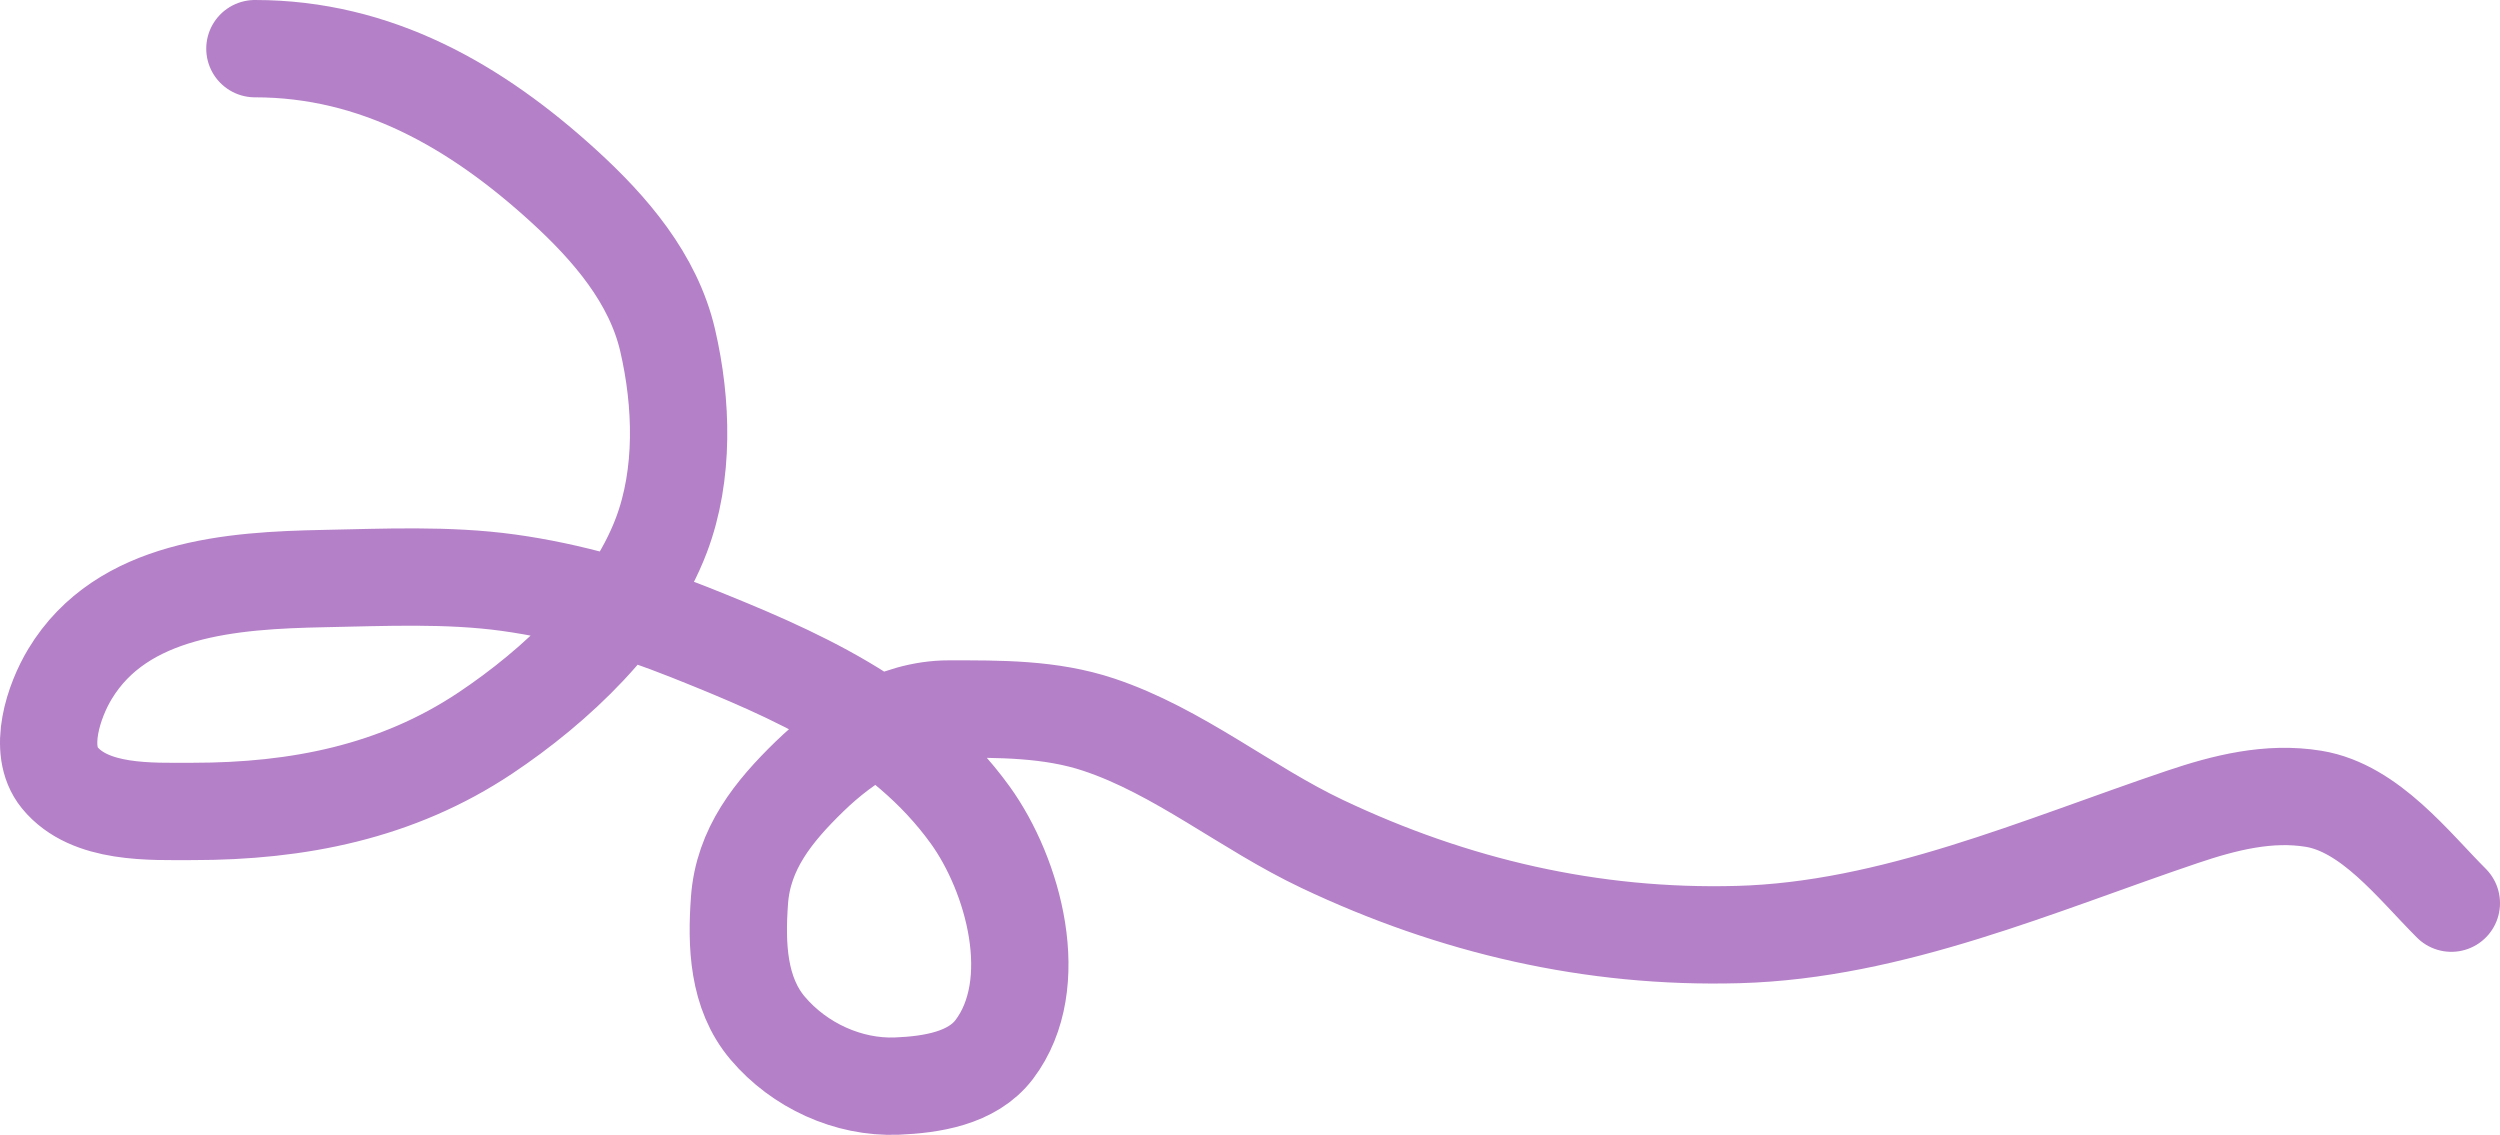 <?xml version="1.0" encoding="UTF-8"?> <svg xmlns="http://www.w3.org/2000/svg" viewBox="0 0 2055 932.85"><defs><style>.cls-1{fill:none;stroke:#b480c8;stroke-linecap:round;stroke-width:80px;}</style></defs><g id="Слой_2" data-name="Слой 2"><g id="Слой_1-2" data-name="Слой 1"><g id="Слой_2-2" data-name="Слой 2"><g id="Слой_1-2-2" data-name="Слой 1-2"><path class="cls-1" d="M209.53,40C309,40,391.12,86.94,463.68,153.2c37.75,34.48,73.36,75.71,85.14,126.59,11.9,51.36,13.77,110.14-5.16,160.13C518.46,506.49,456.74,564,398.85,602.64,326.2,651.07,244.65,667,158.57,667c-34.55,0-84.76,2.49-109.49-27.74-18.79-23-4.63-63.56,8.39-85.14,42.82-71,133.51-77.05,208.83-78.54,50-1,102-3.44,151.58,3.39,50.27,6.91,101.64,21.87,148.68,40.64,86,34.3,174.64,72.36,230.93,150.29,35.71,49.45,60.41,139,19.83,192.71-18.14,24-52.07,29-80.14,30.15-40,1.57-80.2-17-106.11-47.57-24.61-29-25.83-68.76-23.22-105,3-42.46,28-73.19,57.56-101.92,30.06-29.19,70.91-55.47,114.5-55.47,41.54,0,83.35-.44,123.36,12.9,65.39,21.8,121.46,68.63,183.52,98,108,51.2,221.79,77.74,341.87,74.5,126.63-3.42,247.15-56.88,365.41-96.76,34.56-11.65,70.91-20.87,107.73-14.83,46.25,7.59,82,54.59,113.2,85.79"></path></g></g></g></g></svg> 